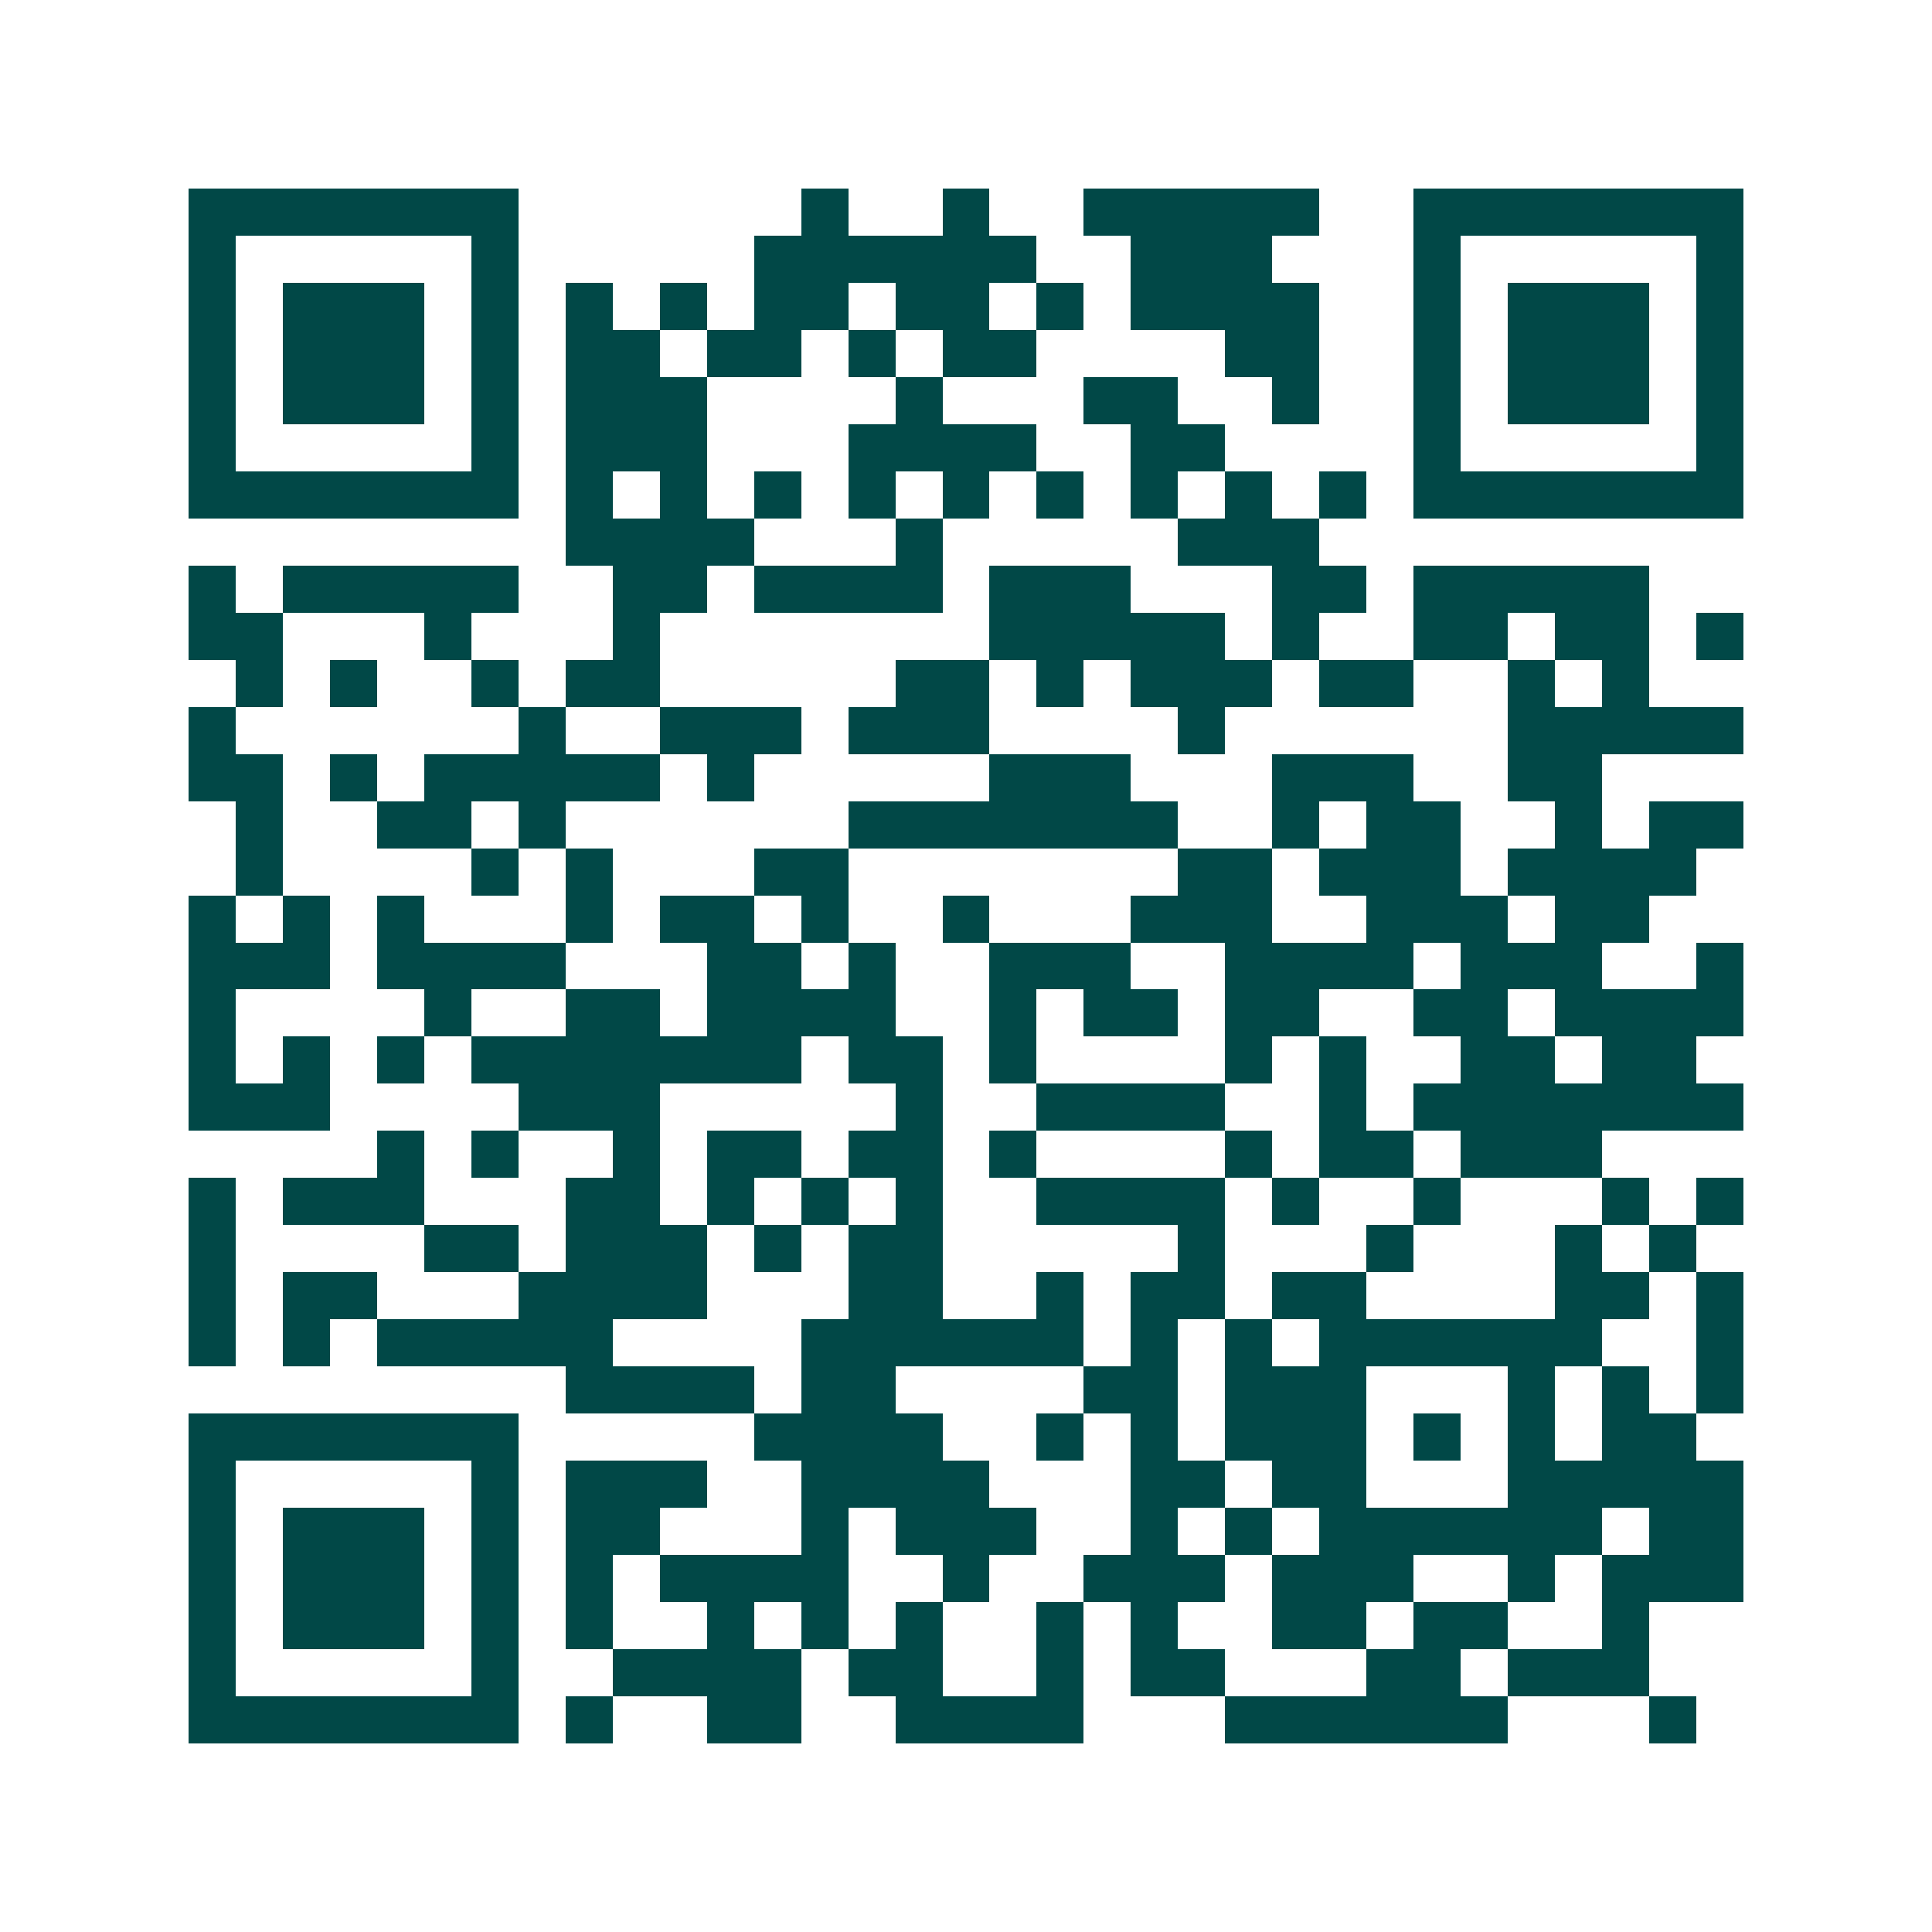 <svg xmlns="http://www.w3.org/2000/svg" width="200" height="200" viewBox="0 0 41 41" shape-rendering="crispEdges"><path fill="#ffffff" d="M0 0h41v41H0z"/><path stroke="#014847" d="M4 4.5h7m6 0h1m2 0h1m2 0h5m2 0h7M4 5.5h1m5 0h1m5 0h6m2 0h3m3 0h1m5 0h1M4 6.5h1m1 0h3m1 0h1m1 0h1m1 0h1m1 0h2m1 0h2m1 0h1m1 0h4m2 0h1m1 0h3m1 0h1M4 7.5h1m1 0h3m1 0h1m1 0h2m1 0h2m1 0h1m1 0h2m4 0h2m2 0h1m1 0h3m1 0h1M4 8.5h1m1 0h3m1 0h1m1 0h3m4 0h1m3 0h2m2 0h1m2 0h1m1 0h3m1 0h1M4 9.5h1m5 0h1m1 0h3m3 0h4m2 0h2m4 0h1m5 0h1M4 10.5h7m1 0h1m1 0h1m1 0h1m1 0h1m1 0h1m1 0h1m1 0h1m1 0h1m1 0h1m1 0h7M12 11.5h4m3 0h1m5 0h3M4 12.5h1m1 0h5m2 0h2m1 0h4m1 0h3m3 0h2m1 0h5M4 13.5h2m3 0h1m3 0h1m7 0h5m1 0h1m2 0h2m1 0h2m1 0h1M5 14.5h1m1 0h1m2 0h1m1 0h2m5 0h2m1 0h1m1 0h3m1 0h2m2 0h1m1 0h1M4 15.5h1m6 0h1m2 0h3m1 0h3m4 0h1m6 0h5M4 16.5h2m1 0h1m1 0h5m1 0h1m5 0h3m3 0h3m2 0h2M5 17.5h1m2 0h2m1 0h1m6 0h7m2 0h1m1 0h2m2 0h1m1 0h2M5 18.5h1m4 0h1m1 0h1m3 0h2m7 0h2m1 0h3m1 0h4M4 19.5h1m1 0h1m1 0h1m3 0h1m1 0h2m1 0h1m2 0h1m3 0h3m2 0h3m1 0h2M4 20.5h3m1 0h4m3 0h2m1 0h1m2 0h3m2 0h4m1 0h3m2 0h1M4 21.5h1m4 0h1m2 0h2m1 0h4m2 0h1m1 0h2m1 0h2m2 0h2m1 0h4M4 22.5h1m1 0h1m1 0h1m1 0h7m1 0h2m1 0h1m4 0h1m1 0h1m2 0h2m1 0h2M4 23.5h3m4 0h3m5 0h1m2 0h4m2 0h1m1 0h7M8 24.5h1m1 0h1m2 0h1m1 0h2m1 0h2m1 0h1m4 0h1m1 0h2m1 0h3M4 25.5h1m1 0h3m3 0h2m1 0h1m1 0h1m1 0h1m2 0h4m1 0h1m2 0h1m3 0h1m1 0h1M4 26.5h1m4 0h2m1 0h3m1 0h1m1 0h2m5 0h1m3 0h1m3 0h1m1 0h1M4 27.5h1m1 0h2m3 0h4m3 0h2m2 0h1m1 0h2m1 0h2m4 0h2m1 0h1M4 28.5h1m1 0h1m1 0h5m4 0h6m1 0h1m1 0h1m1 0h6m2 0h1M12 29.5h4m1 0h2m4 0h2m1 0h3m3 0h1m1 0h1m1 0h1M4 30.5h7m5 0h4m2 0h1m1 0h1m1 0h3m1 0h1m1 0h1m1 0h2M4 31.5h1m5 0h1m1 0h3m2 0h4m3 0h2m1 0h2m3 0h5M4 32.5h1m1 0h3m1 0h1m1 0h2m3 0h1m1 0h3m2 0h1m1 0h1m1 0h6m1 0h2M4 33.5h1m1 0h3m1 0h1m1 0h1m1 0h4m2 0h1m2 0h3m1 0h3m2 0h1m1 0h3M4 34.5h1m1 0h3m1 0h1m1 0h1m2 0h1m1 0h1m1 0h1m2 0h1m1 0h1m2 0h2m1 0h2m2 0h1M4 35.5h1m5 0h1m2 0h4m1 0h2m2 0h1m1 0h2m3 0h2m1 0h3M4 36.5h7m1 0h1m2 0h2m2 0h4m3 0h6m3 0h1"/></svg>
